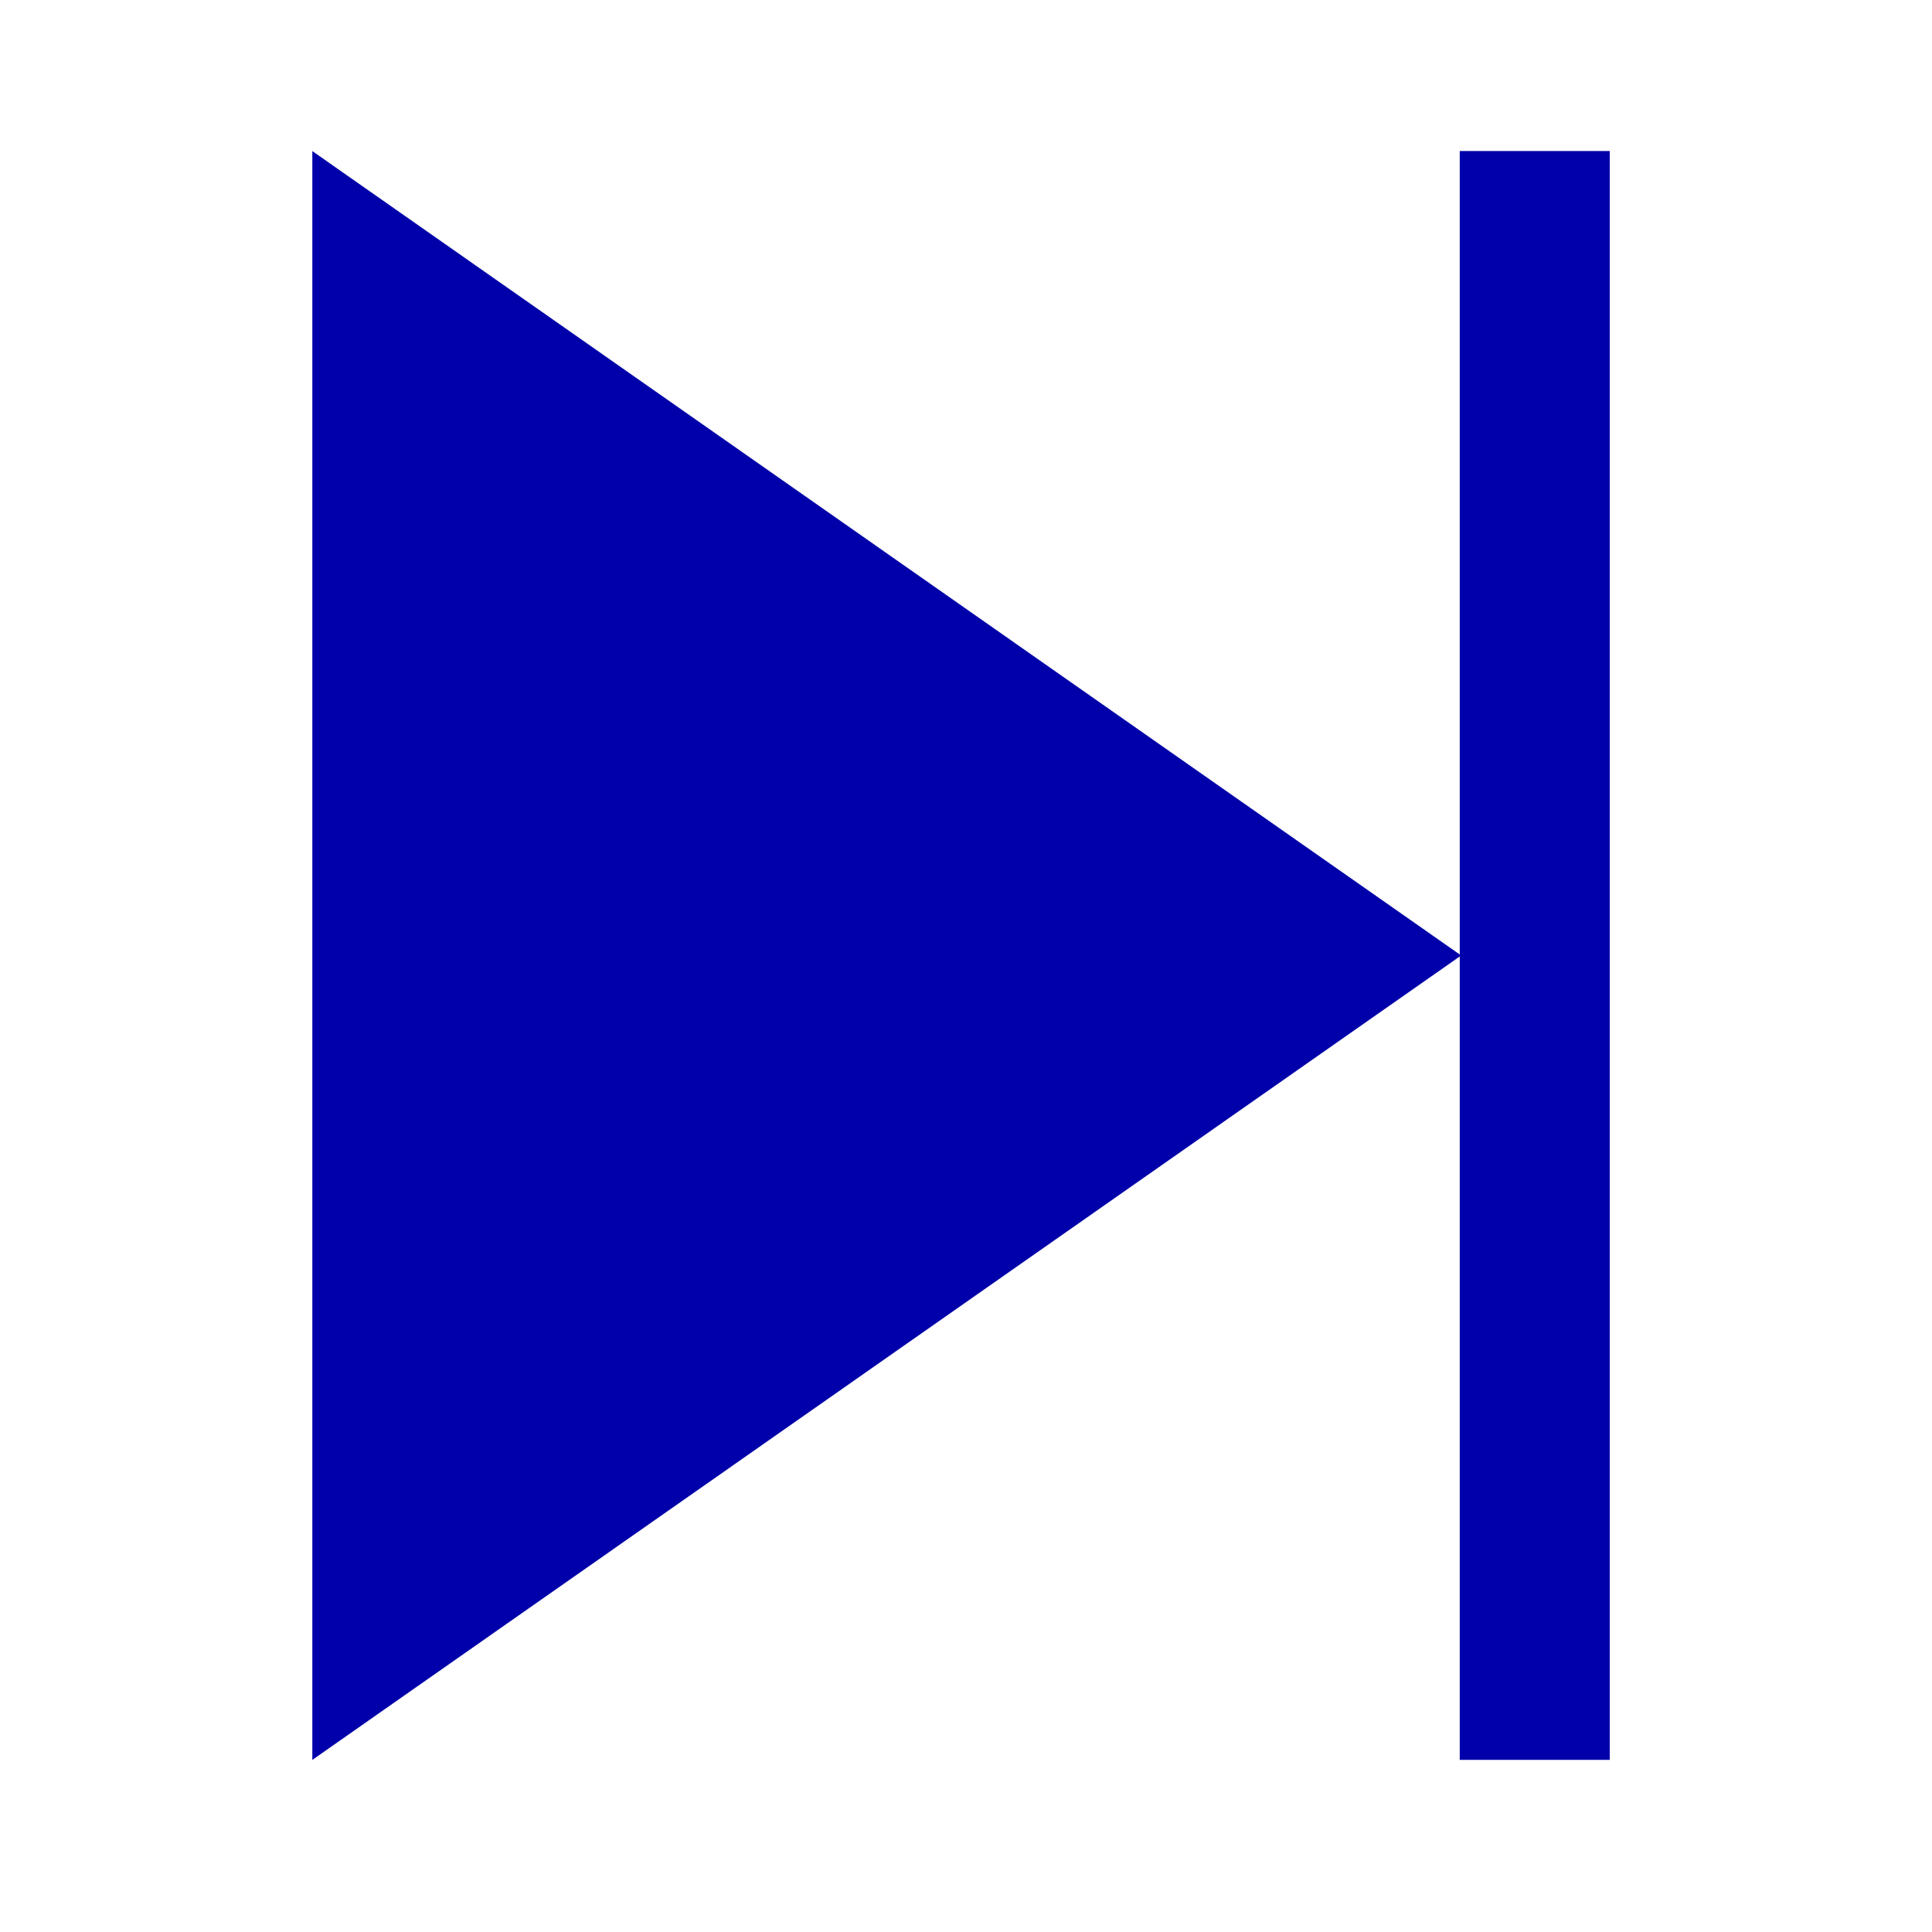<?xml version="1.0" encoding="UTF-8" standalone="no"?>
<!-- Created with Inkscape (http://www.inkscape.org/) -->

<svg
   xmlns:dc="http://purl.org/dc/elements/1.1/"
   xmlns:cc="http://creativecommons.org/ns#"
   xmlns:rdf="http://www.w3.org/1999/02/22-rdf-syntax-ns#"
   xmlns:svg="http://www.w3.org/2000/svg"
   xmlns="http://www.w3.org/2000/svg"
   version="1.1"
   width="30"
   height="30"
   id="svg2">
  <defs
     id="defs4" />
  <g
     transform="matrix(0.413,0,0,0.413,-98.357,-226.269)"
     id="layer1">
    <path
       d="m 249.895,553.547 0,60.489 43.194,-30.245 z"
       id="path3023"
       style="fill:#0000aa;fill-opacity:1;stroke:none" />
    <rect
       width="5.641"
       height="60.489"
       x="293.036"
       y="553.545"
       id="rect3799"
       style="color:#000000;fill:#0000aa;fill-opacity:1;fill-rule:nonzero;stroke:none;stroke-width:20;marker:none;visibility:visible;display:inline;overflow:visible;enable-background:accumulate" />
  </g>
</svg>

